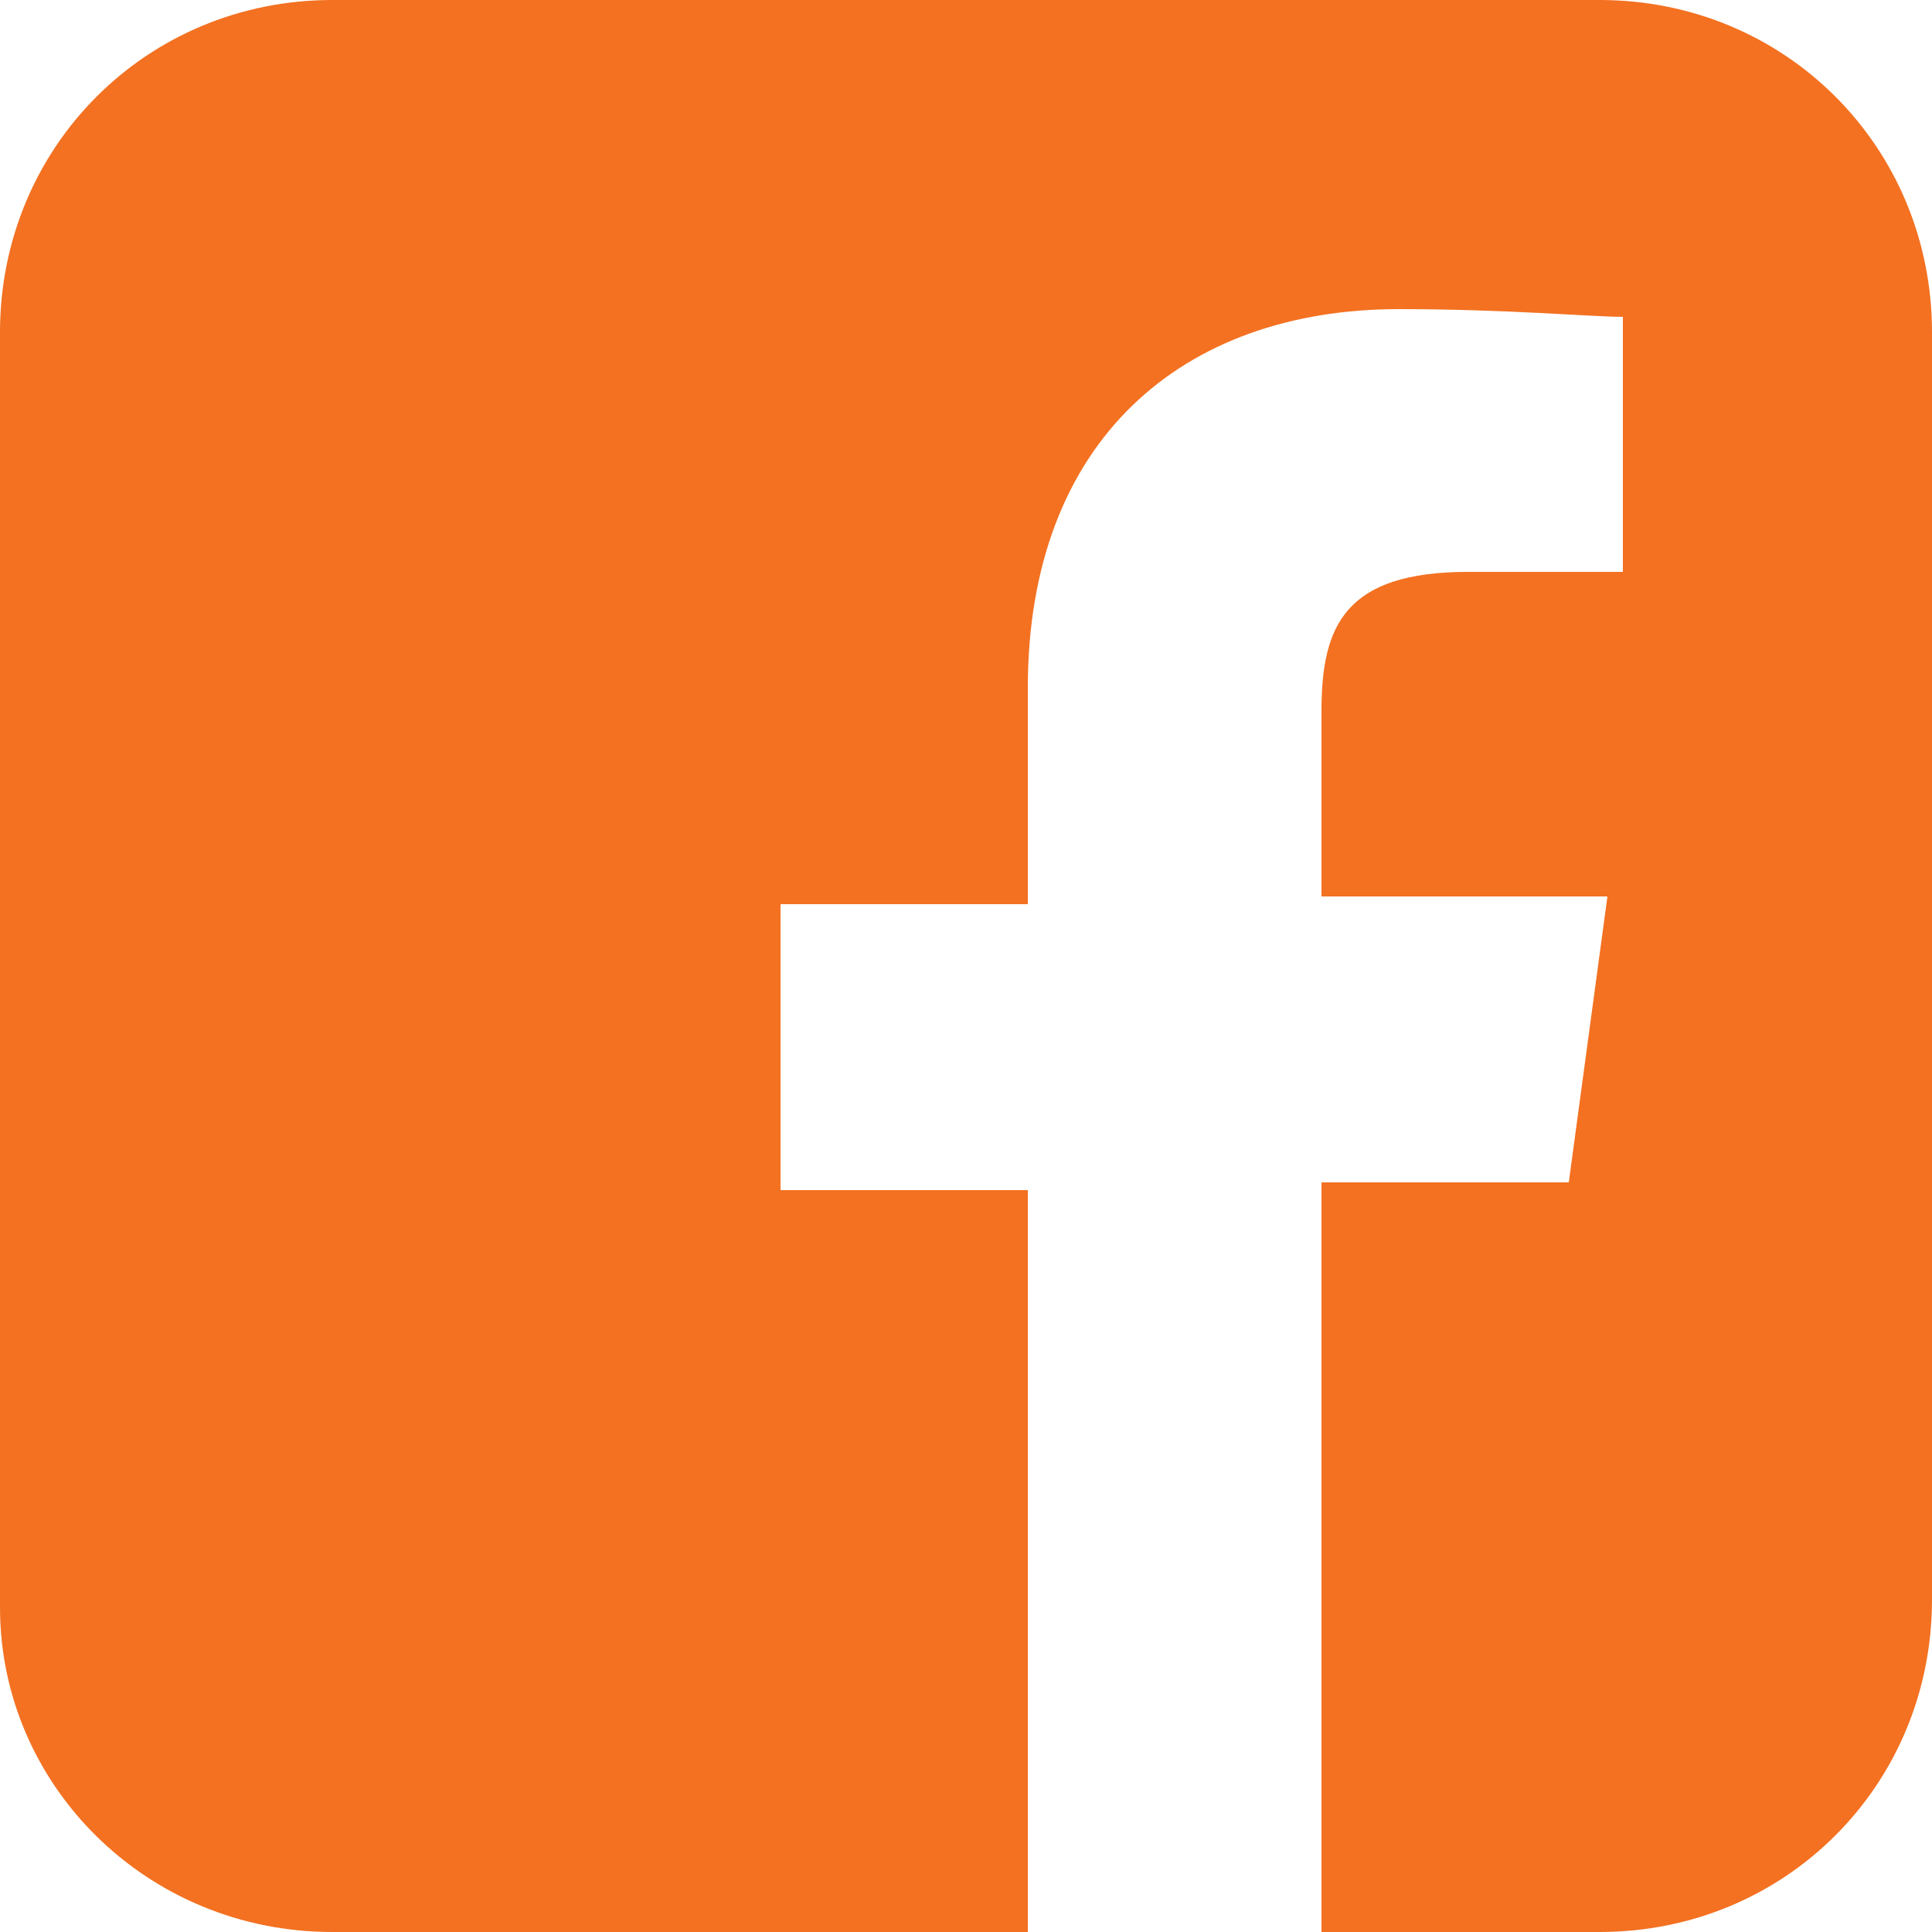<?xml version="1.0" encoding="utf-8"?>
<!-- Generator: Adobe Illustrator 25.1.0, SVG Export Plug-In . SVG Version: 6.00 Build 0)  -->
<svg version="1.1" id="OBJECTS" xmlns="http://www.w3.org/2000/svg" xmlns:xlink="http://www.w3.org/1999/xlink" x="0px" y="0px"
	 viewBox="0 0 25 25" style="enable-background:new 0 0 25 25;" xml:space="preserve">
<style type="text/css">
	.st0{fill:#F37121;}
</style>
<path class="st0" d="M20.7,0H4.3C1.9,0,0,1.9,0,4.3v16.5C0,23.1,1.9,25,4.3,25h9v-9.6h-3.2v-3.7h3.2V8.9c0-3.2,2-4.9,4.8-4.9
	c1.4,0,2.5,0.1,2.9,0.1v3.3h-2c-1.6,0-1.9,0.7-1.9,1.8v2.4h3.7l-0.5,3.7h-3.2V25h3.6c2.4,0,4.3-1.9,4.3-4.3V4.3
	C25,1.9,23.1,0,20.7,0z"/>
</svg>
